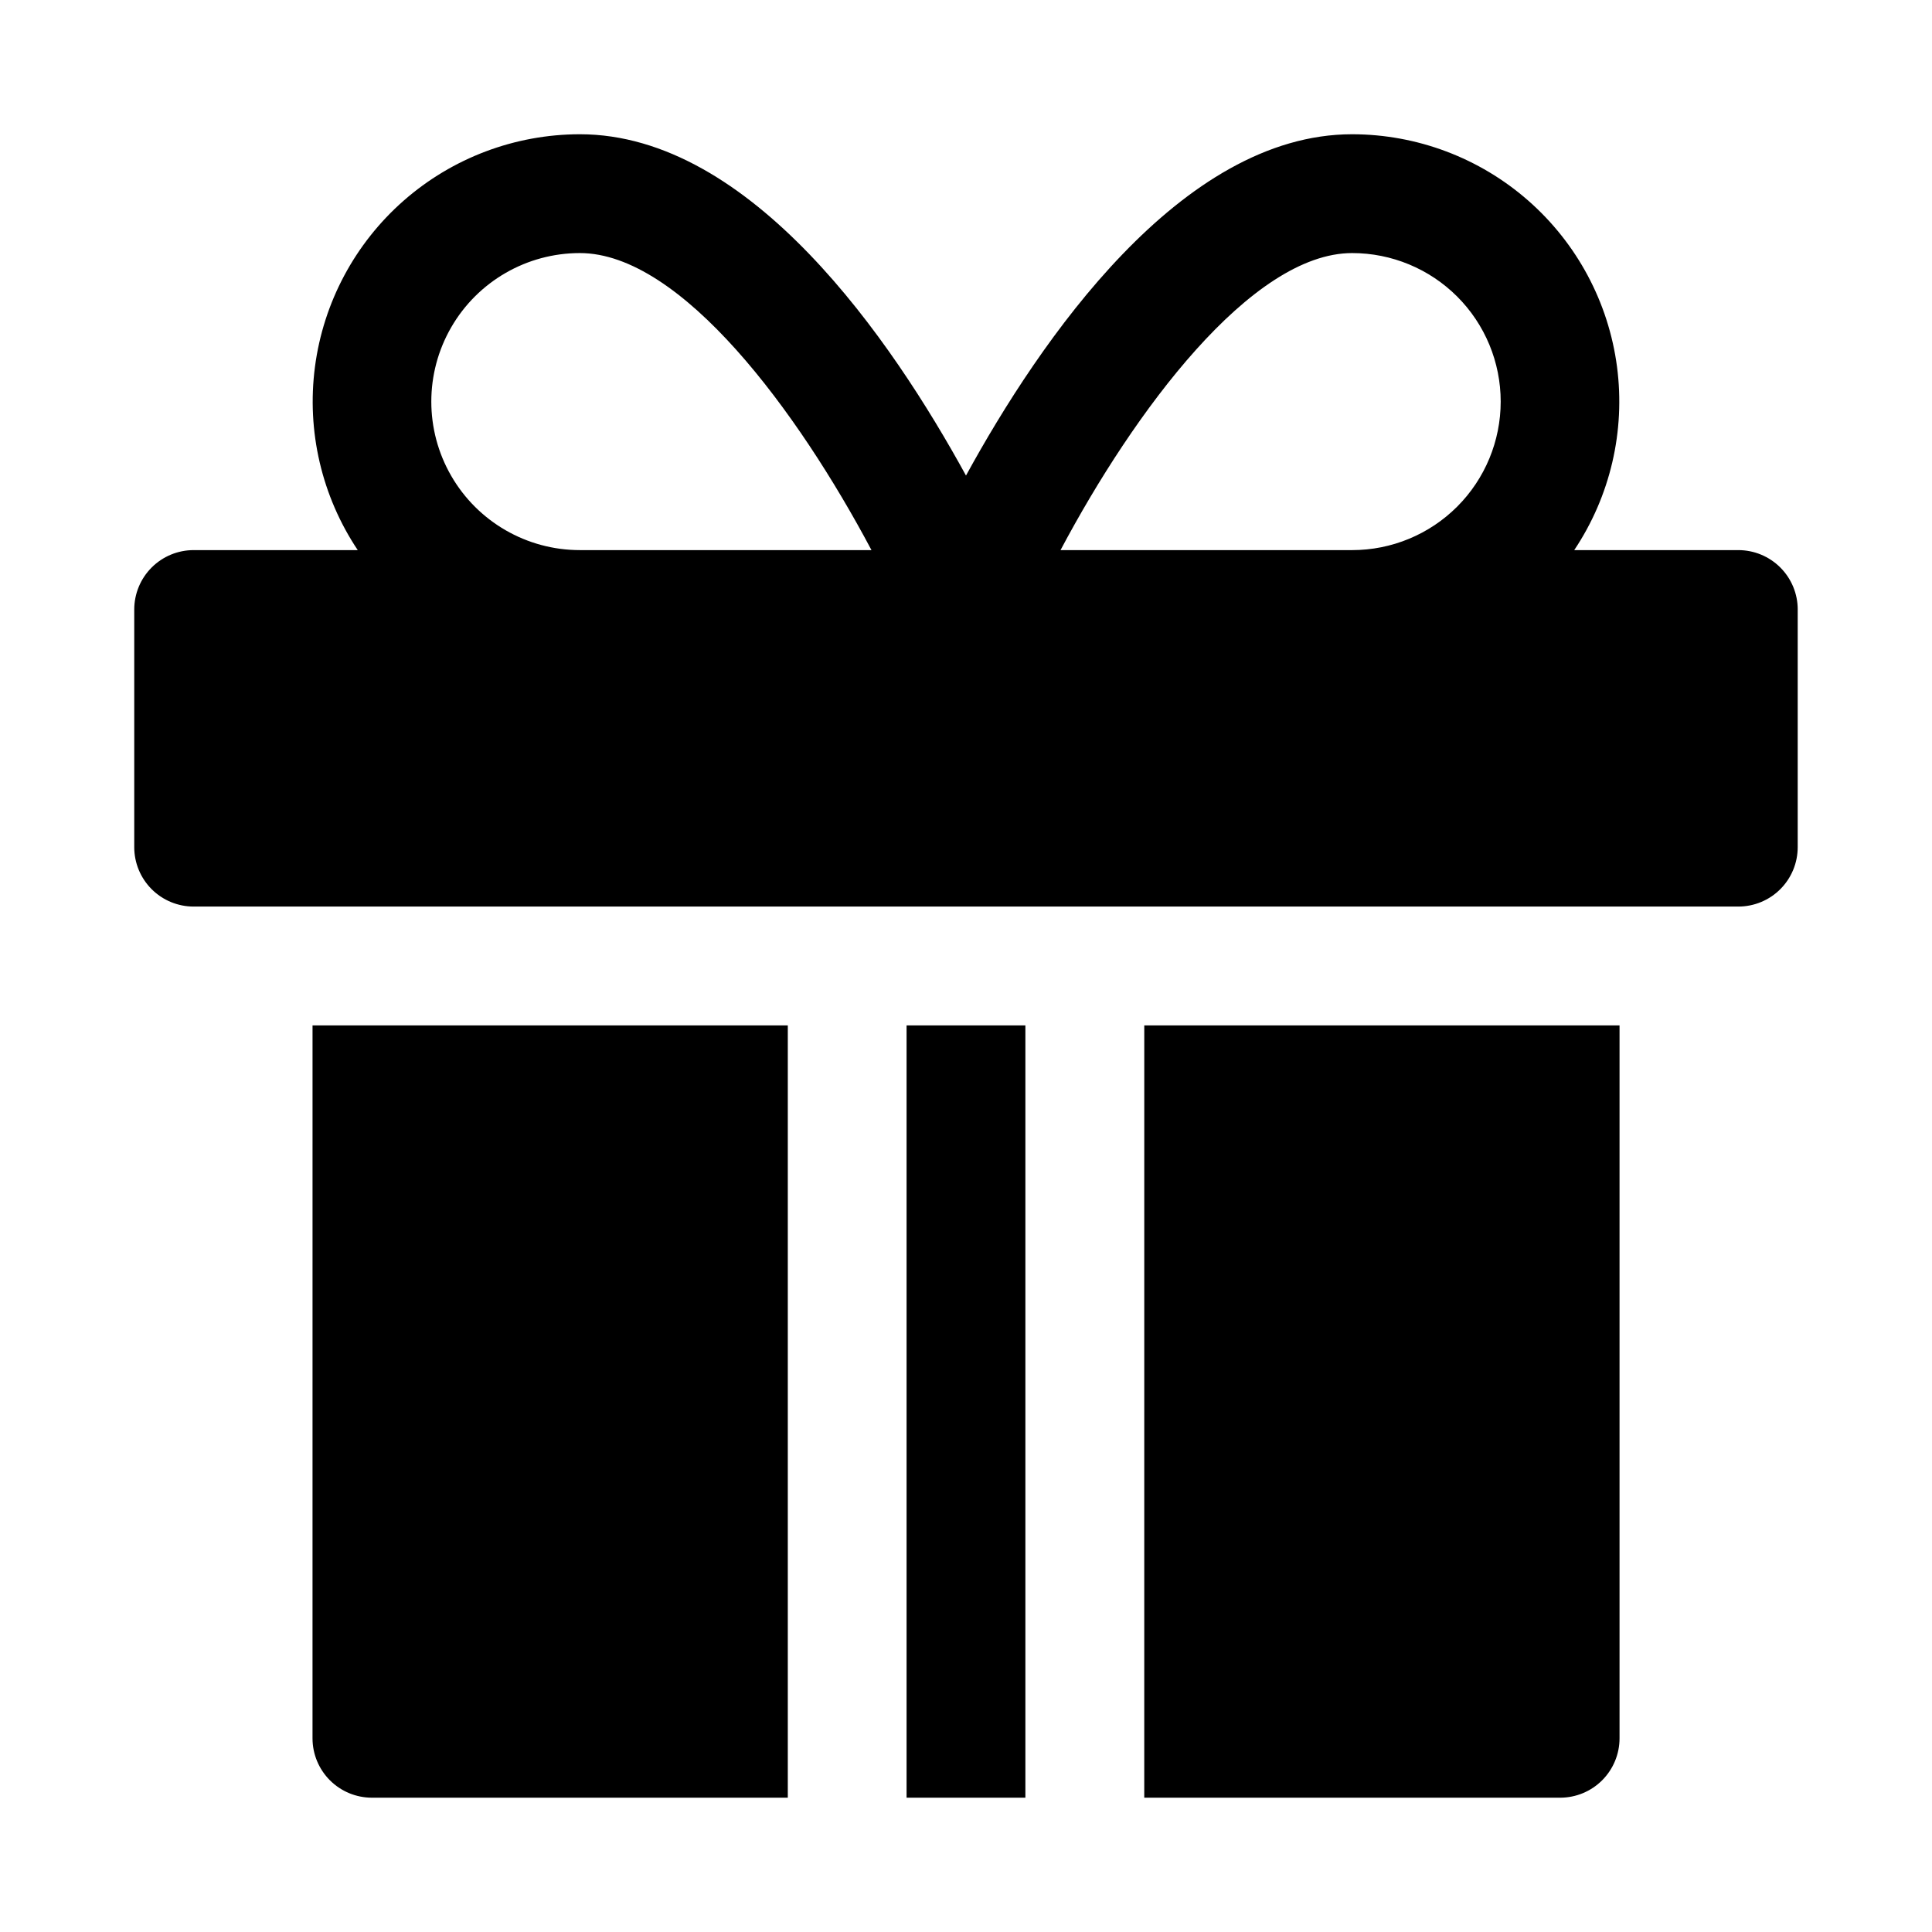 <?xml version="1.0" encoding="UTF-8"?>
<!-- Uploaded to: ICON Repo, www.svgrepo.com, Generator: ICON Repo Mixer Tools -->
<svg fill="#000000" width="800px" height="800px" version="1.1" viewBox="144 144 512 512" xmlns="http://www.w3.org/2000/svg">
 <path d="m384.25 415.74h31.488v204.67h-31.488zm236.16-110.21v62.977c0 4.176-1.656 8.18-4.609 11.133-2.953 2.953-6.957 4.609-11.133 4.609h-409.35c-4.176 0-8.18-1.656-11.133-4.609-2.949-2.953-4.609-6.957-4.609-11.133v-62.977c0-4.176 1.66-8.18 4.609-11.133 2.953-2.953 6.957-4.613 11.133-4.613h43.488c-9.547-14.285-13.574-31.555-11.336-48.59 2.238-17.035 10.59-32.676 23.5-44.012 12.914-11.336 29.504-17.59 46.688-17.605 45.422 0 82.734 54.648 102.34 90.449 19.602-35.801 56.914-90.449 102.34-90.449 17.18 0.016 33.773 6.269 46.684 17.605 12.91 11.336 21.266 26.977 23.504 44.012 2.238 17.035-1.793 34.305-11.336 48.59h43.484c4.176 0 8.18 1.66 11.133 4.613 2.953 2.953 4.609 6.957 4.609 11.133zm-245.46-15.746c-19.414-36.59-50.383-78.719-77.289-78.719h0.004c-14.062 0-27.059 7.5-34.09 19.68s-7.031 27.184 0 39.359c7.031 12.18 20.027 19.68 34.09 19.68zm166.75-39.359c0-10.438-4.148-20.449-11.527-27.832-7.383-7.379-17.395-11.527-27.832-11.527-26.766 0-57.875 42.133-77.289 78.719h77.289c10.438 0 20.449-4.144 27.832-11.527 7.379-7.383 11.527-17.395 11.527-27.832zm-314.88 354.24c0 4.176 1.66 8.18 4.613 11.133 2.953 2.953 6.957 4.609 11.133 4.609h110.21v-204.67h-125.95zm220.42 15.742h110.21c4.176 0 8.18-1.656 11.133-4.609 2.953-2.953 4.613-6.957 4.613-11.133v-188.93h-125.95z"/>
</svg>